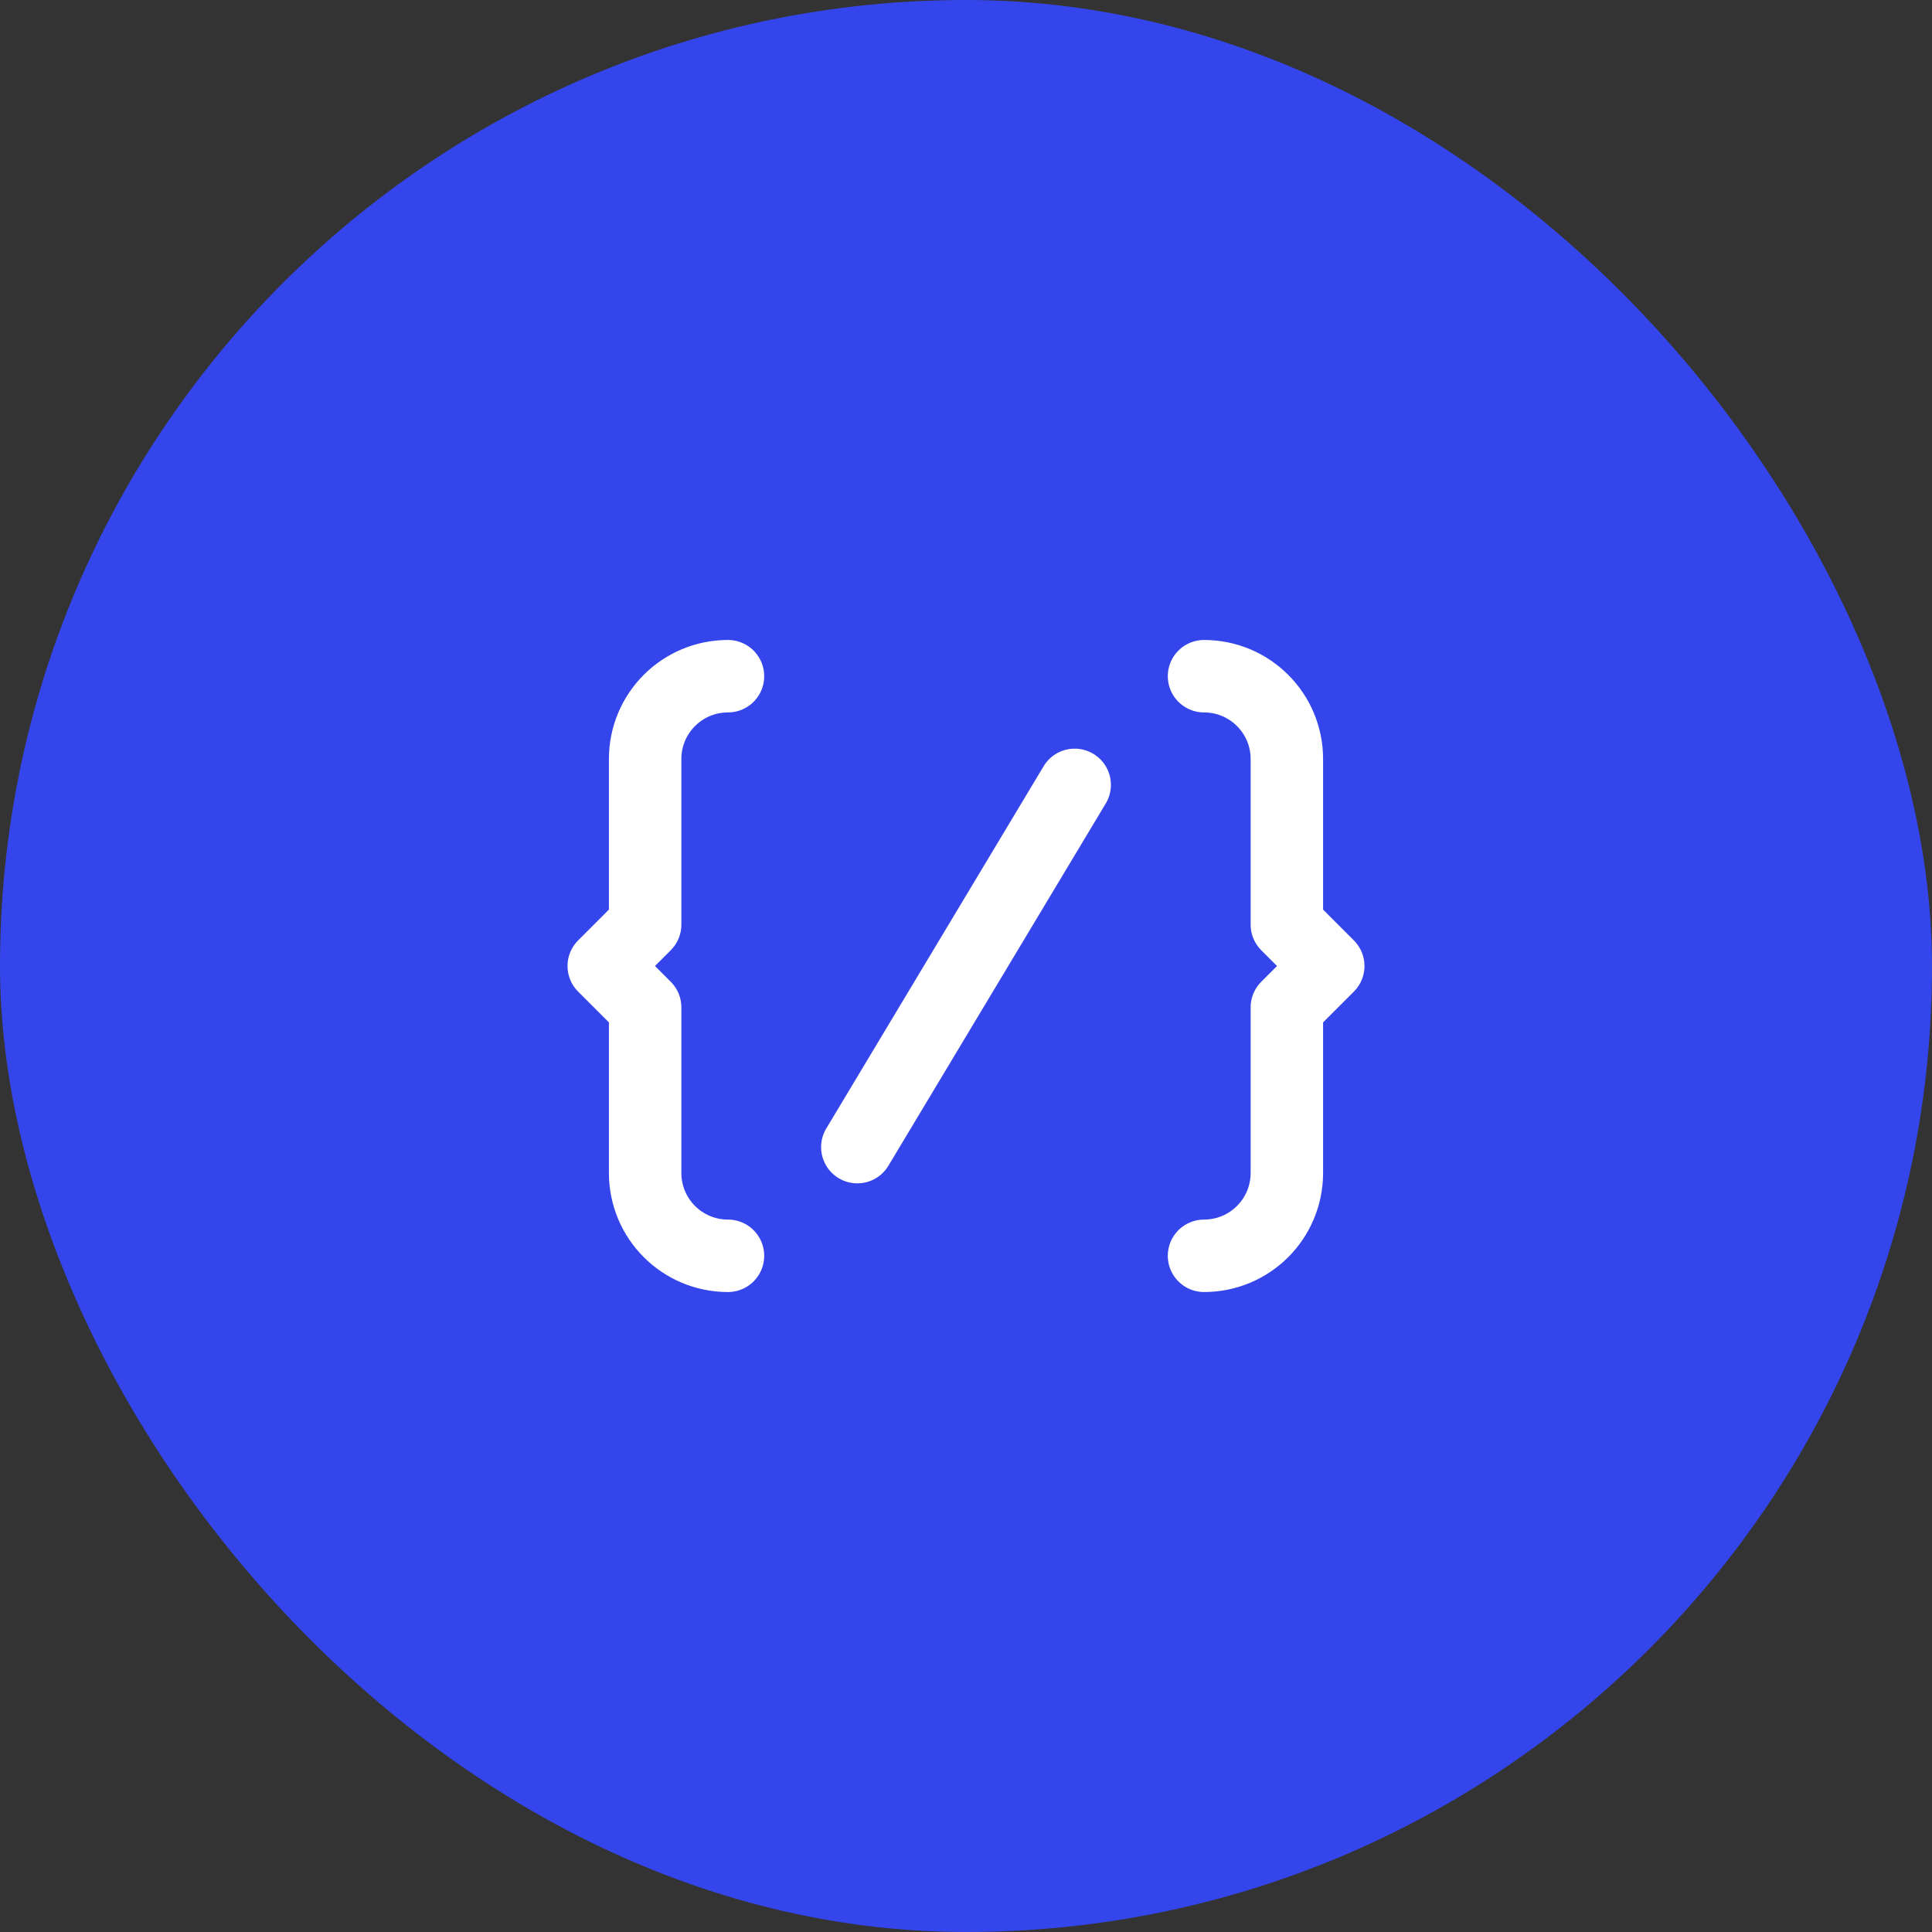 <?xml version="1.0" encoding="utf-8"?>
<svg xmlns="http://www.w3.org/2000/svg" fill="none" height="40" viewBox="0 0 40 40" width="40">
  <rect x="0" y="0" width="40" height="40" fill="#333333" stroke="none"/>
  <g id="icon">
    <rect fill="#3446EB" height="40" rx="20" width="40"/>
    <g id="Group 96">
      <path d="M24.928 26C25.875 26 26.643 25.233 26.643 24.285V20.857L27.5 20L26.643 19.143V15.714C26.643 14.767 25.875 14 24.928 14M15.072 14C14.124 14 13.357 14.767 13.357 15.714V19.143L12.5 20L13.357 20.857V24.285C13.357 25.233 14.124 26 15.072 26M17.75 23.75L22.25 16.25" id="Icon" stroke="white" stroke-linecap="round" stroke-linejoin="round" stroke-width="1.5"/>
    </g>
  </g>
</svg>